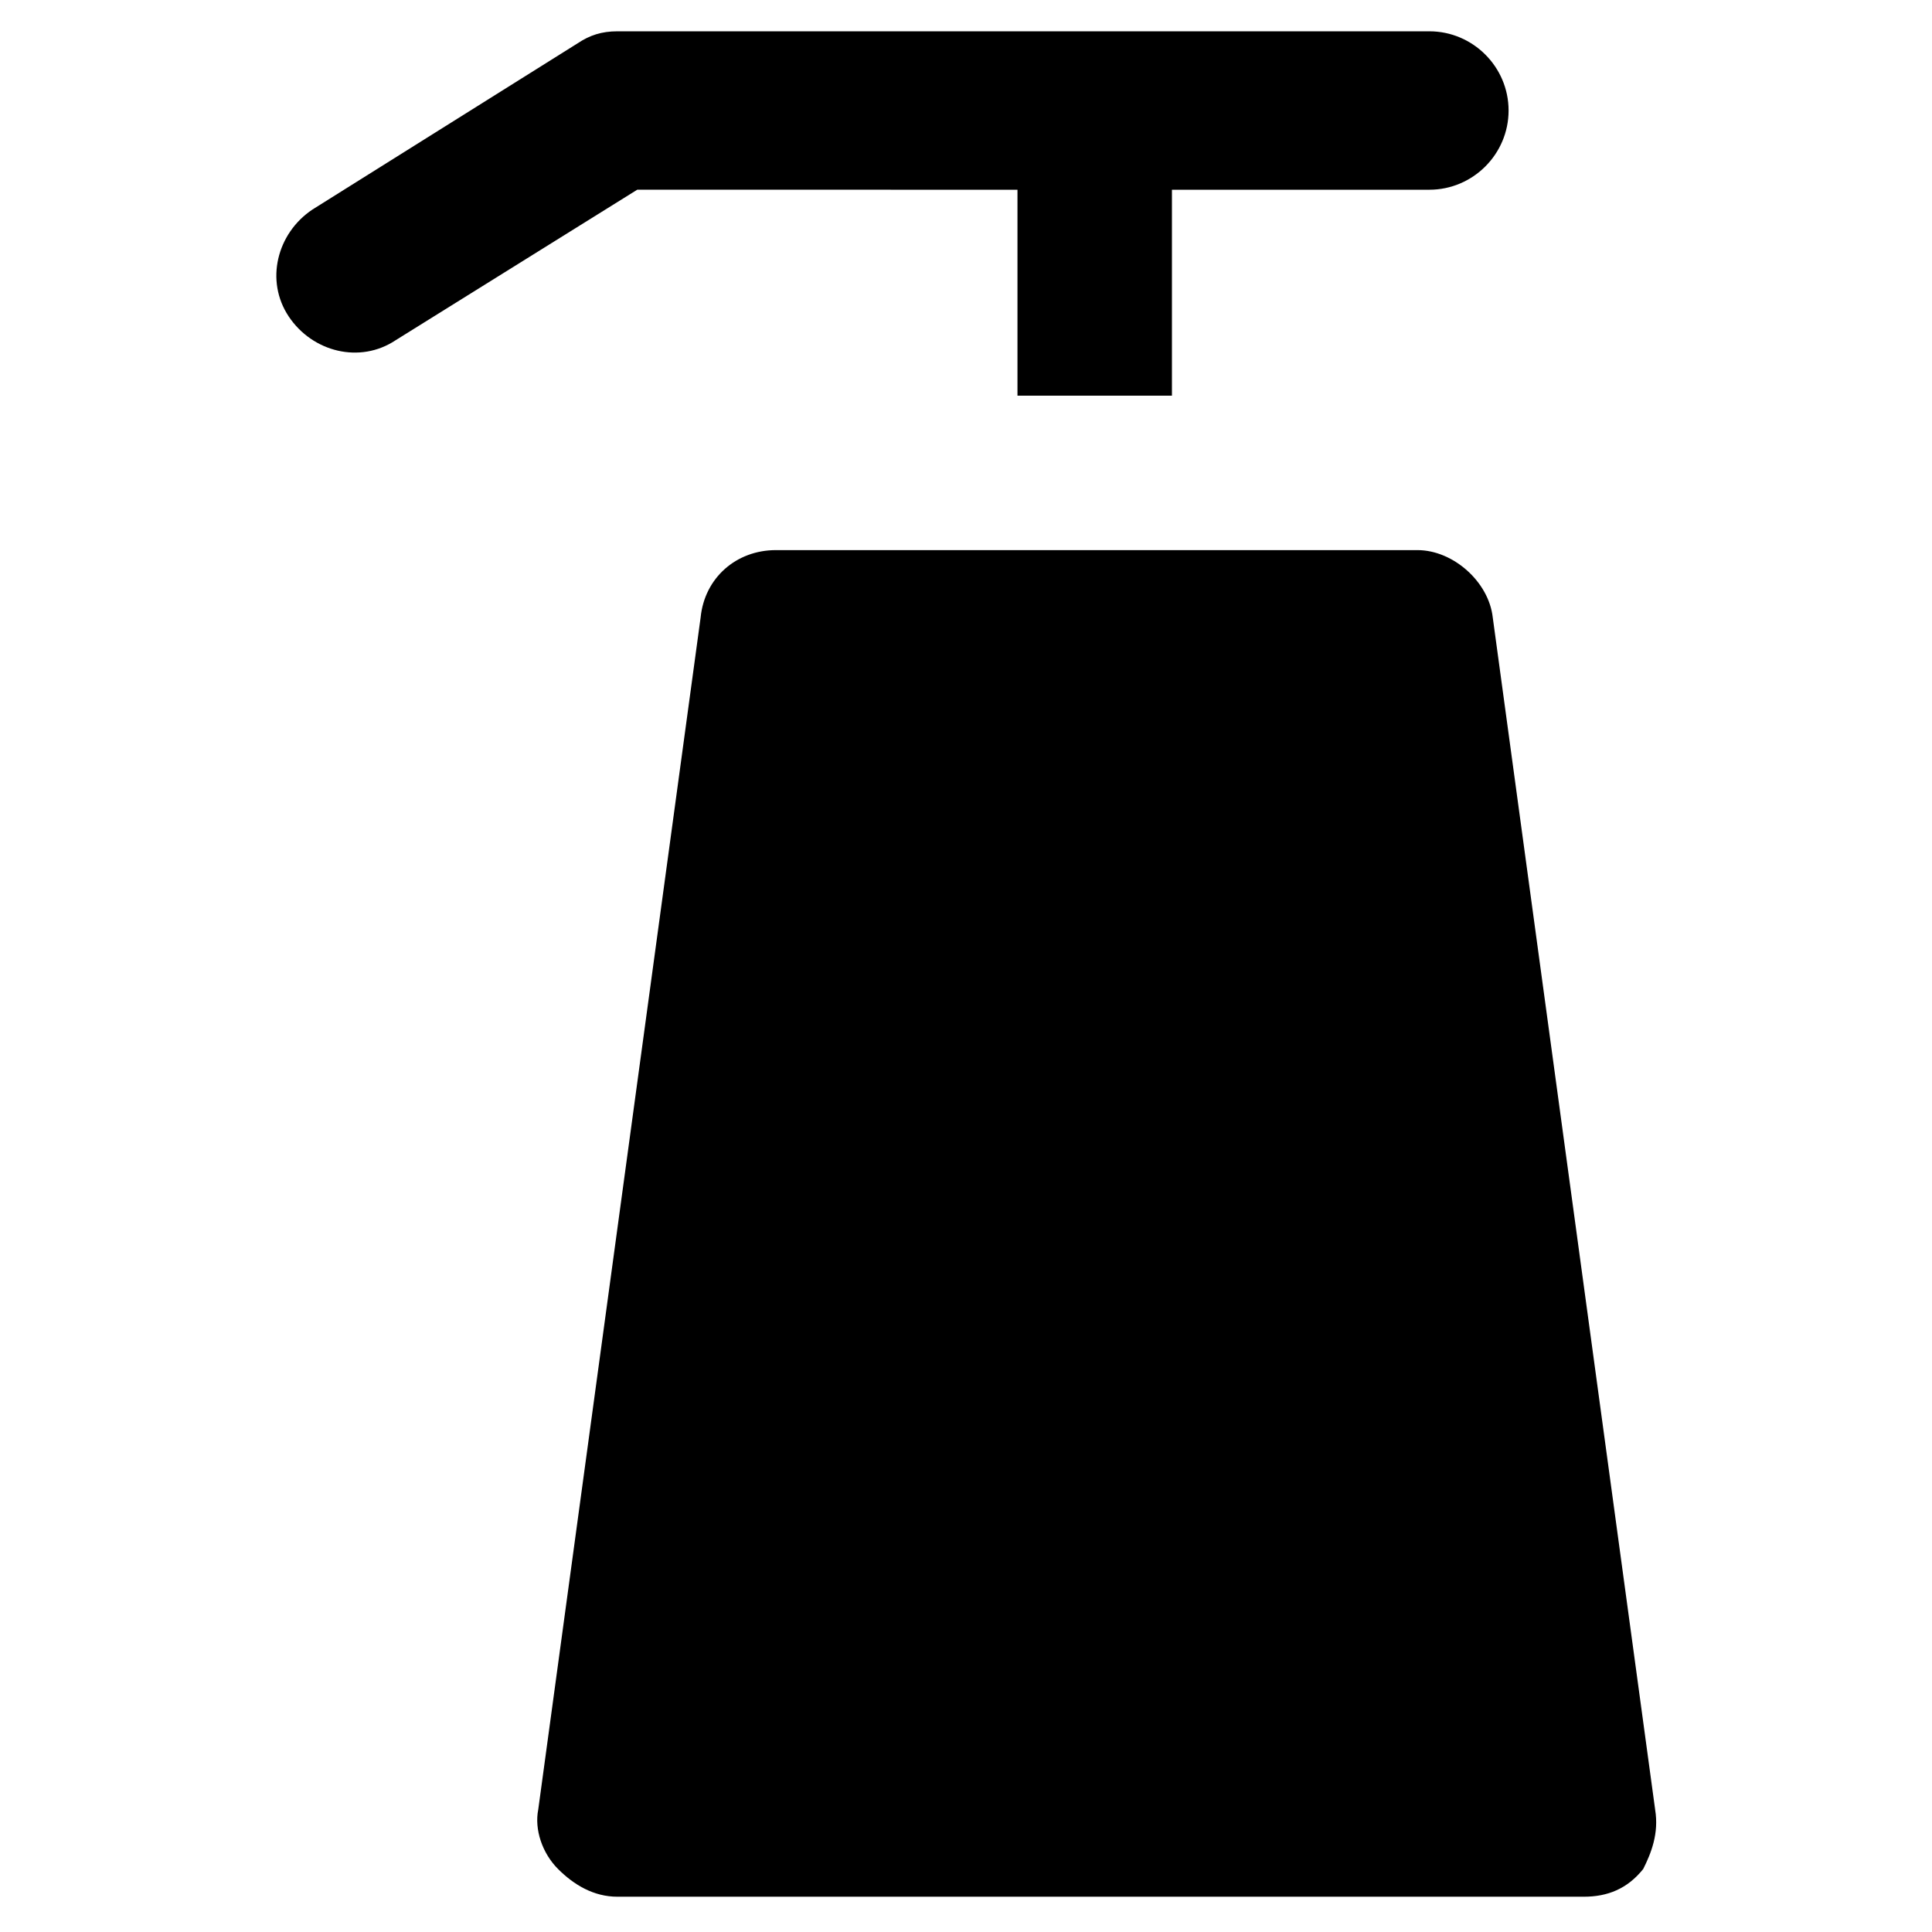 <?xml version="1.0" encoding="UTF-8"?>
<!-- Uploaded to: ICON Repo, www.svgrepo.com, Generator: ICON Repo Mixer Tools -->
<svg fill="#000000" width="800px" height="800px" version="1.1" viewBox="144 144 512 512" xmlns="http://www.w3.org/2000/svg">
 <g>
  <path d="m582.63 623.56-43.035-315.93c-1.051-9.445-10.496-17.844-19.941-17.844h-170.04c-10.496 0-18.895 7.348-19.941 17.844l-43.035 315.93c-1.051 5.246 1.051 11.547 5.246 15.742 4.199 4.199 9.445 7.348 15.742 7.348h256.1c6.297 0 11.547-2.098 15.742-7.348 2.106-4.195 4.207-9.441 3.156-15.742z"/>
  <path d="m413.64 194.28v54.578h40.934v-54.578h68.223c11.547 0 20.992-9.445 20.992-20.992s-9.445-20.992-20.992-20.992h-215.17c-4.199 0-7.348 1.051-10.496 3.148l-70.324 44.082c-9.445 6.297-12.594 18.895-6.297 28.34 6.297 9.445 18.895 12.594 28.34 6.297l64.027-39.887z"/>
 </g>
</svg>